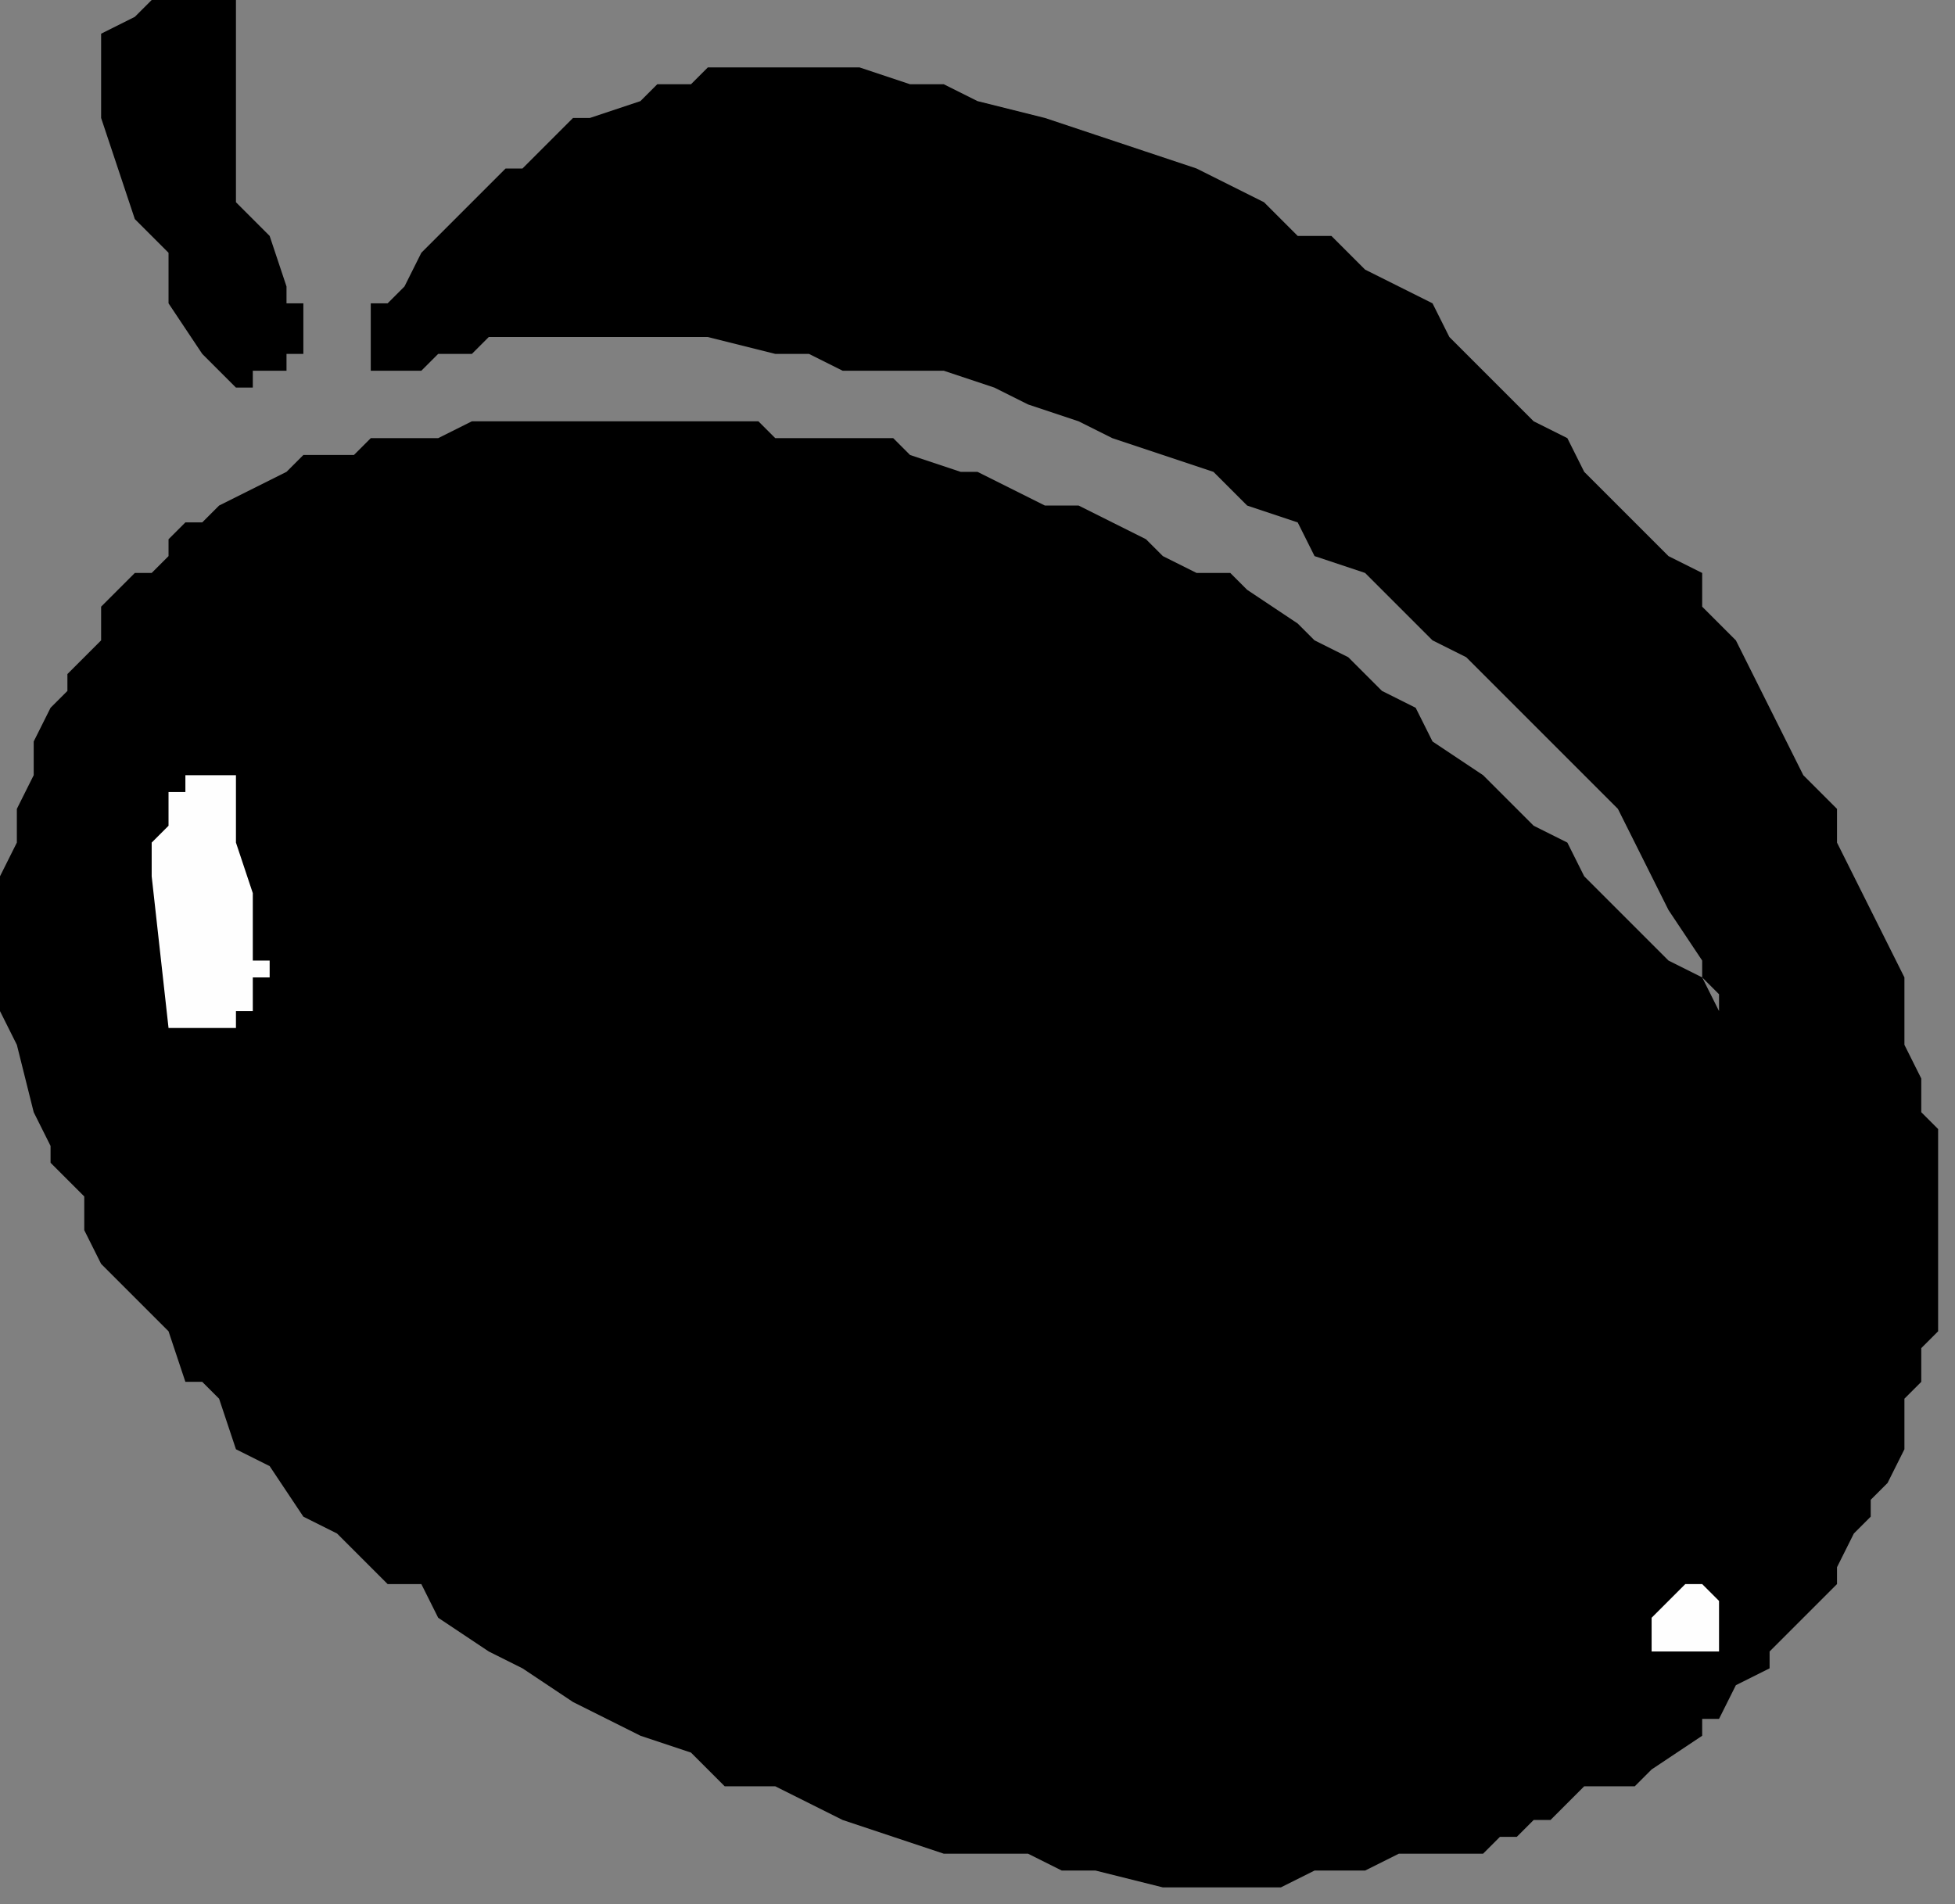 <?xml version="1.0" encoding="UTF-8" standalone="no"?>
<svg
   xmlns:dc="http://purl.org/dc/elements/1.1/"
   xmlns:cc="http://creativecommons.org/ns#"
   xmlns:rdf="http://www.w3.org/1999/02/22-rdf-syntax-ns#"
   xmlns:svg="http://www.w3.org/2000/svg"
   xmlns="http://www.w3.org/2000/svg"
   xmlns:sodipodi="http://sodipodi.sourceforge.net/DTD/sodipodi-0.dtd"
   xmlns:inkscape="http://www.inkscape.org/namespaces/inkscape"
   version="1.0"
   width="30.692mm"
   height="29.898mm"
   id="svg13"
   sodipodi:docname="FRUIT205.WMF">
  <rect width="100%" height="100%" fill="#808080" stroke="none"/>
  <sodipodi:namedview
     pagecolor="#ffffff"
     bordercolor="#666666"
     borderopacity="1"
     objecttolerance="10"
     gridtolerance="10"
     guidetolerance="10"
     inkscape:pageopacity="0"
     inkscape:pageshadow="2"
     inkscape:window-width="640"
     inkscape:window-height="480"
     id="namedview15" />
  <defs
     id="defs3">
    <pattern
       id="WMFhbasepattern"
       patternUnits="userSpaceOnUse"
       width="6"
       height="6"
       x="0"
       y="0" />
  </defs>
  <path
     style="fill:#000000;fill-rule:evenodd;fill-opacity:1;stroke:none;"
     d="  M 71,10   L 71,10   L 62,7   L 58,6   L 56,5   L 54,5   L 51,4   L 49,4   L 46,4   L 44,4   L 42,4   L 41,5   L 39,5   L 38,6   L 38,6   L 35,7   L 34,7   L 33,8   L 32,9   L 31,10   L 30,10   L 29,11   L 28,12   L 27,13   L 26,14   L 26,14   L 25,15   L 24,17   L 23,18   L 22,18   L 22,20   L 22,21   L 22,21   L 22,22   L 23,22   L 23,22   L 24,22   L 24,22   L 25,22   L 26,21   L 26,21   L 28,21   L 29,20   L 31,20   L 34,20   L 37,20   L 40,20   L 42,20   L 46,21   L 48,21   L 50,22   L 54,22   L 56,22   L 59,23   L 61,24   L 64,25   L 66,26   L 69,27   L 72,28   L 74,30   L 77,31   L 78,33   L 81,34   L 83,36   L 84,37   L 85,38   L 87,39   L 89,41   L 91,43   L 93,45   L 95,47   L 96,48   L 97,50   L 98,52   L 99,54   L 101,57   L 101,58   L 102,59   L 102,60   L 101,58   L 99,57   L 96,54   L 94,52   L 93,50   L 91,49   L 89,47   L 88,46   L 85,44   L 84,42   L 82,41   L 80,39   L 78,38   L 77,37   L 74,35   L 73,34   L 71,34   L 69,33   L 68,32   L 66,31   L 64,30   L 62,30   L 60,29   L 58,28   L 57,28   L 54,27   L 53,26   L 50,26   L 49,26   L 46,26   L 45,25   L 43,25   L 42,25   L 40,25   L 38,25   L 36,25   L 34,25   L 32,25   L 30,25   L 28,25   L 26,26   L 24,26   L 22,26   L 21,27   L 18,27   L 17,28   L 15,29   L 13,30   L 12,31   L 11,31   L 10,32   L 10,33   L 9,34   L 8,34   L 7,35   L 6,36   L 6,38   L 6,38   L 5,39   L 4,40   L 4,41   L 3,42   L 3,42   L 2,44   L 2,45   L 2,46   L 1,48   L 1,50   L 0,52   L 0,54   L 0,56   L 0,57   L 0,58   L 0,60   L 1,62   L 2,66   L 2,66   L 3,68   L 3,69   L 4,70   L 5,71   L 5,73   L 6,75   L 8,77   L 9,78   L 10,79   L 11,82   L 12,82   L 13,83   L 14,86   L 16,87   L 18,90   L 20,91   L 22,93   L 23,94   L 25,94   L 26,96   L 29,98   L 31,99   L 34,101   L 36,102   L 38,103   L 41,104   L 43,106   L 46,106   L 48,107   L 50,108   L 53,109   L 56,110   L 58,110   L 61,110   L 63,111   L 65,111   L 65,111   L 69,112   L 69,112   L 71,112   L 73,112   L 76,112   L 78,111   L 79,111   L 81,111   L 83,110   L 84,110   L 85,110   L 88,110   L 89,109   L 90,109   L 91,108   L 92,108   L 94,106   L 97,106   L 98,105   L 101,103   L 101,102   L 102,102   L 103,100   L 105,99   L 105,98   L 106,97   L 108,95   L 109,94   L 109,93   L 110,91   L 111,90   L 111,89   L 112,88   L 113,86   L 113,86   L 113,84   L 113,83   L 114,82   L 114,80   L 115,79   L 115,78   L 115,76   L 115,75   L 115,72   L 115,71   L 115,70   L 115,68   L 115,67   L 114,66   L 114,64   L 113,62   L 113,60   L 113,58   L 112,56   L 111,54   L 110,52   L 109,50   L 109,48   L 107,46   L 106,44   L 105,42   L 104,40   L 103,38   L 101,36   L 101,34   L 99,33   L 97,31   L 96,30   L 94,28   L 93,26   L 91,25   L 89,23   L 88,22   L 86,20   L 85,18   L 83,17   L 81,16   L 79,14   L 77,14   L 75,12   L 73,11   L 71,10  z "
     id="path5" />
  <path
     style="fill:#fefefe;fill-rule:evenodd;fill-opacity:1;stroke:none;"
     d="  M 101,94   L 101,94   L 101,94   L 100,94   L 100,94   L 100,94   L 99,95   L 99,95   L 98,96   L 98,96   L 98,97   L 98,98   L 99,98   L 99,98   L 99,98   L 99,98   L 100,98   L 100,98   L 100,98   L 101,98   L 101,98   L 101,98   L 101,98   L 101,98   L 102,98   L 102,98   L 102,98   L 102,97   L 102,97   L 102,96   L 102,96   L 102,95   L 102,95   L 101,94   L 101,94   L 101,94   L 101,94   L 101,94  z "
     id="path7" />
  <path
     style="fill:#000000;fill-rule:evenodd;fill-opacity:1;stroke:none;"
     d="  M 14,0   L 14,0   L 14,0   L 14,0   L 12,0   L 11,0   L 10,0   L 9,0   L 8,1   L 6,2   L 6,4   L 6,6   L 6,7   L 7,10   L 8,13   L 10,15   L 10,18   L 12,21   L 14,23   L 14,23   L 14,23   L 15,23   L 15,22   L 16,22   L 17,22   L 17,22   L 17,21   L 18,21   L 18,20   L 18,20   L 18,18   L 17,18   L 17,18   L 17,17   L 16,14   L 15,13   L 14,12   L 14,10   L 14,10   L 14,9   L 14,9   L 14,8   L 14,7   L 14,6   L 14,0  z "
     id="path9" />
  <path
     style="fill:#fefefe;fill-rule:evenodd;fill-opacity:1;stroke:none;"
     d="  M 14,46   L 14,46   L 14,46   L 14,46   L 13,46   L 12,46   L 12,46   L 11,46   L 11,47   L 10,47   L 10,48   L 10,48   L 10,49   L 10,49   L 9,50   L 9,50   L 9,51   L 9,51   L 9,52   L 10,61   L 11,61   L 12,61   L 13,61   L 14,61   L 14,61   L 14,61   L 14,60   L 14,60   L 15,60   L 15,60   L 15,59   L 15,58   L 15,58   L 16,58   L 16,57   L 15,57   L 15,56   L 15,54   L 15,53   L 14,50   L 14,49   L 14,48   L 14,47   L 14,46   L 14,46  z "
     id="path11" />
</svg>
